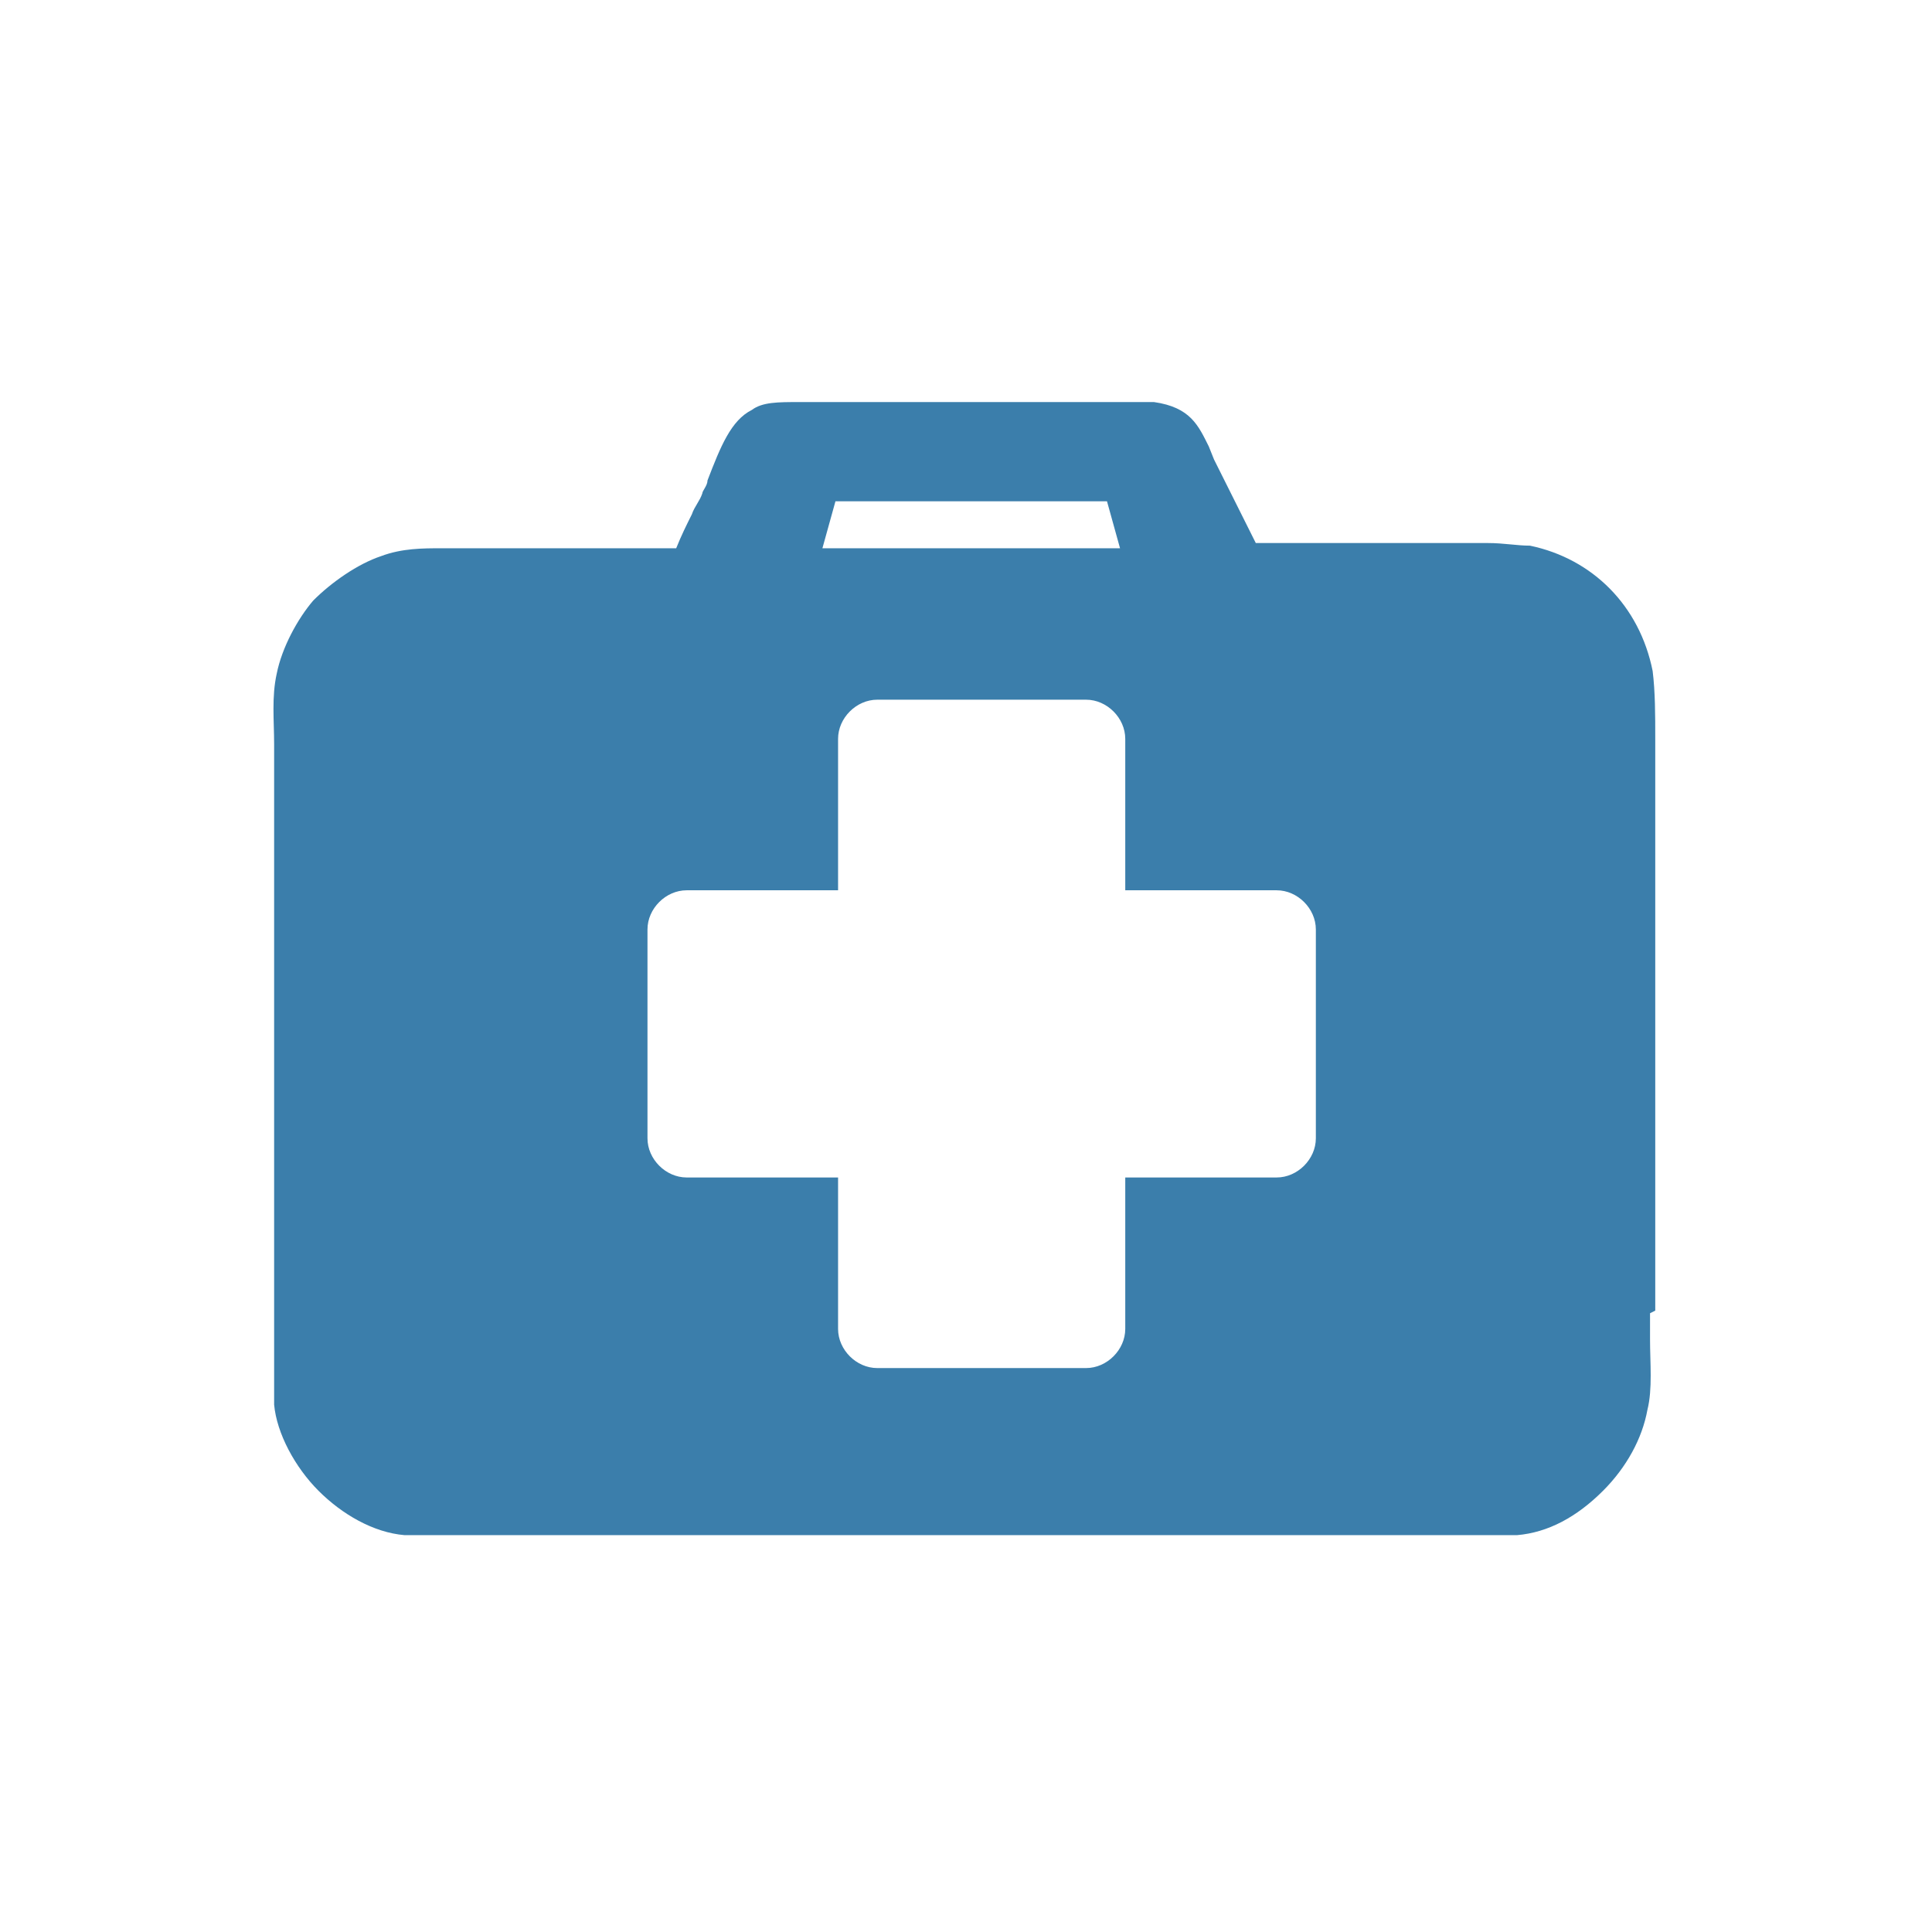 <?xml version="1.0" encoding="UTF-8"?>
<svg xmlns="http://www.w3.org/2000/svg" id="Layer_1" version="1.1" viewBox="0 0 74 74">
  <defs>
    <style>
      .st0 {
        fill: #3b7eab;
      }
    </style>
  </defs>
  <path class="st0" d="M63.4,50.2v-20.9c0-.3,0-.7,0-1,0-.9,0-1.8-.1-2.6-.5-2.5-2.3-4.3-4.7-4.8-.5,0-1-.1-1.6-.1s-.7,0-1,0c-.3,0-.6,0-.9,0h-7c-.5-1-1.1-2.2-1.6-3.2l-.2-.5c-.4-.8-.7-1.5-2.1-1.7-.3,0-.8,0-1.6,0s-1.6,0-2.3,0c-.5,0-.9,0-1.1,0h-7.3c-.2,0-.4,0-.6,0-.2,0-.5,0-.7,0-.8,0-1.4,0-1.8.3-.8.4-1.2,1.4-1.7,2.7,0,.2-.2.4-.2.5-.1.3-.3.5-.4.8-.2.4-.4.8-.6,1.3h-7.6c-.2,0-.5,0-.7,0-.2,0-.5,0-.7,0-.7,0-1.5,0-2.3.3-.9.3-1.9,1-2.6,1.7-.6.7-1.2,1.8-1.4,2.8-.2.9-.1,1.8-.1,2.7,0,.3,0,.6,0,.9v20.8c0,.3,0,.7,0,1.1,0,.8,0,1.7,0,2.5.1,1.1.8,2.4,1.7,3.3.9.9,2.1,1.6,3.3,1.7.5,0,1.1,0,1.9,0s1.2,0,1.8,0c.6,0,1.2,0,1.8,0h31.8c.6,0,1.2,0,1.7,0,.6,0,1.2,0,1.8,0h0c.7,0,1.3,0,1.8,0,1.2-.1,2.3-.7,3.3-1.7.9-.9,1.5-2,1.7-3.1.2-.8.1-1.8.1-2.7,0-.3,0-.7,0-1ZM32.1,19.2h10.3s.5,1.8.5,1.8h-11.4l.5-1.8ZM50.4,43.6c0,.8-.7,1.5-1.5,1.5h-5.8v5.8c0,.8-.7,1.5-1.5,1.5h-8c-.8,0-1.5-.7-1.5-1.5v-5.8h-5.8c-.8,0-1.5-.7-1.5-1.5v-8c0-.8.7-1.5,1.5-1.5h5.8v-5.8c0-.8.7-1.5,1.5-1.5h8c.8,0,1.5.7,1.5,1.5v5.8h5.8c.8,0,1.5.7,1.5,1.5v8Z"></path>
</svg>
